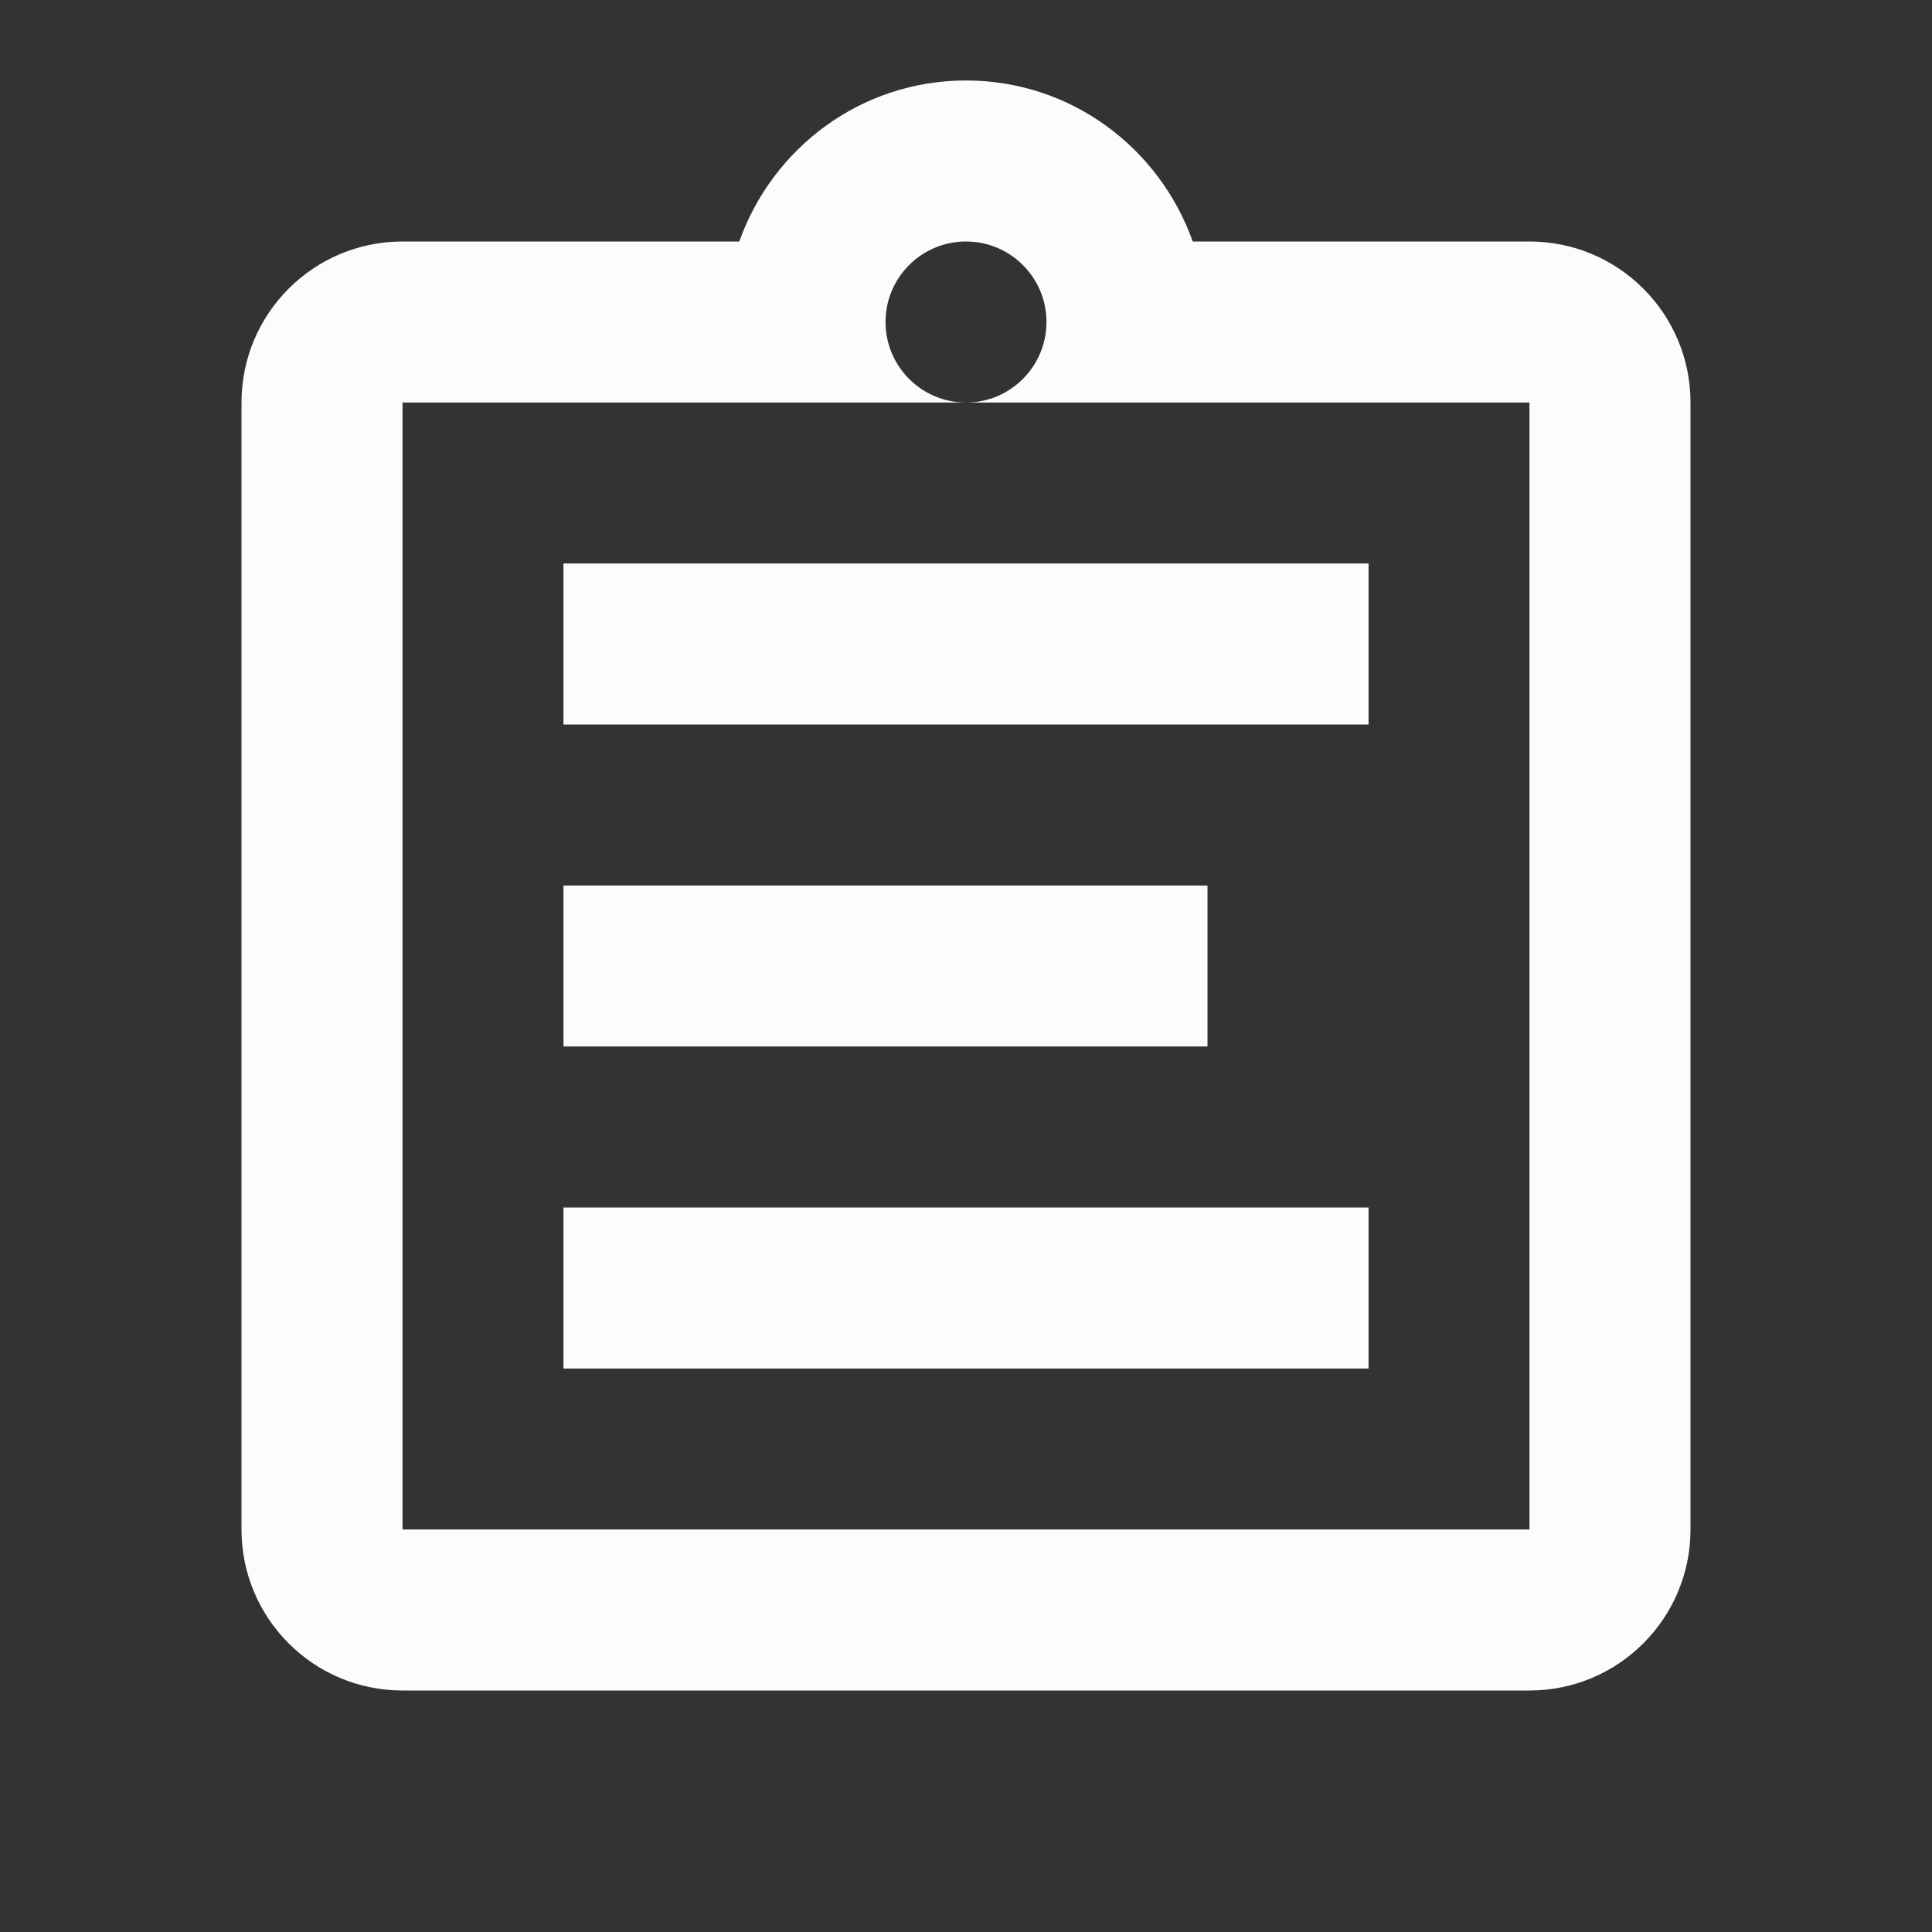 <?xml version="1.0" encoding="UTF-8"?> <svg xmlns="http://www.w3.org/2000/svg" width="20" height="20" viewBox="0 0 20 20" fill="none"><rect x="0" y="0" width="20" height="20" fill="#333333" stroke="none"/><path d="M10 0.833C8.913 0.833 7.997 1.531 7.653 2.5H4.167C3.246 2.5 2.5 3.246 2.5 4.167V15.833C2.5 16.754 3.246 17.5 4.167 17.5H15.833C16.754 17.5 17.5 16.754 17.5 15.833V4.167C17.5 3.246 16.754 2.5 15.833 2.5H12.347C12.003 1.531 11.087 0.833 10 0.833ZM10 2.5C10.46 2.5 10.833 2.873 10.833 3.333C10.833 3.793 10.46 4.167 10 4.167H15.833V15.833H4.167V4.167H10C9.54 4.167 9.167 3.793 9.167 3.333C9.167 2.873 9.54 2.5 10 2.5ZM5.833 5.833V7.5H14.167V5.833H5.833ZM5.833 9.167V10.833H12.5V9.167H5.833ZM5.833 12.5V14.167H14.167V12.5H5.833Z" fill="#FCFCFC"></path></svg> 
